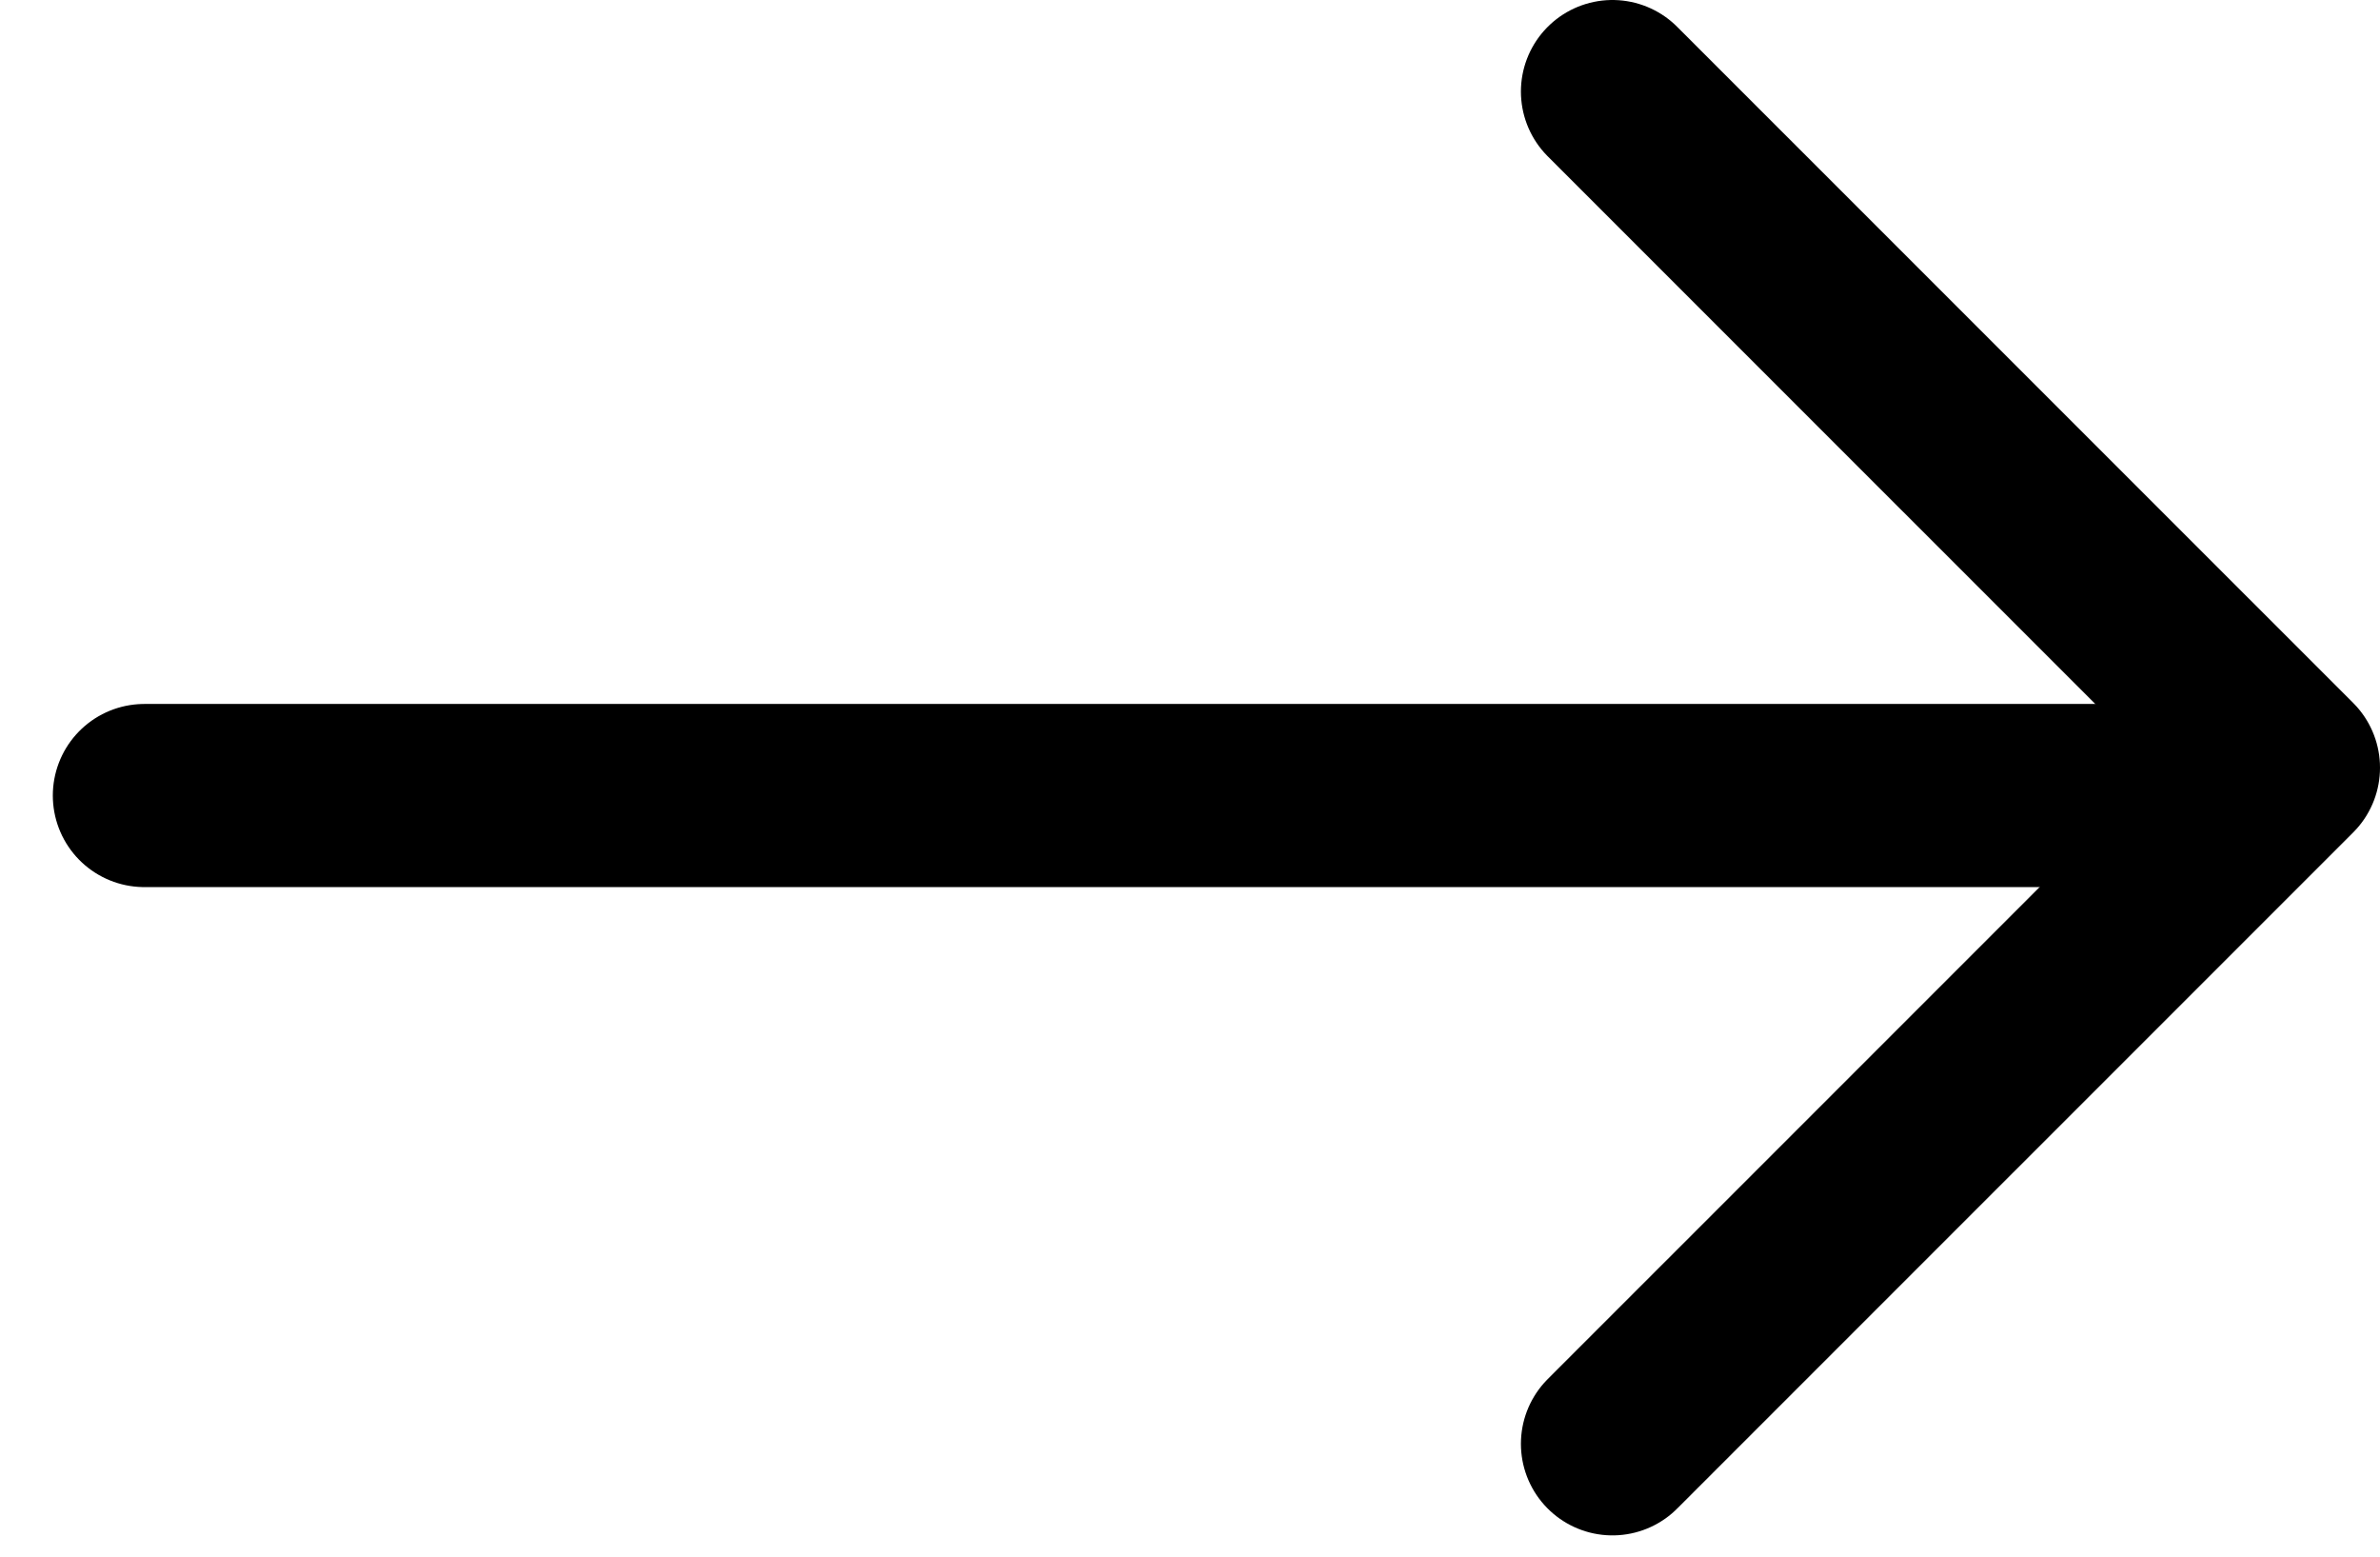 <?xml version="1.0" encoding="UTF-8"?>
<svg id="SVGDoc" width="26" height="17" xmlns="http://www.w3.org/2000/svg" version="1.1" xmlns:xlink="http://www.w3.org/1999/xlink" xmlns:avocode="https://avocode.com/" viewBox="0 0 26 17"><defs></defs><desc>Generated with Avocode.</desc><g><g><title>icon_next</title><g><title>Path 4816</title><path d="M17.615,1v0l7.385,7.384v0l-7.385,7.384v0" fill-opacity="0" fill="#ffffff" stroke-dashoffset="0" stroke-linejoin="round" stroke-linecap="round" stroke-opacity="1" stroke="#000000" stroke-miterlimit="20" stroke-width="2"></path></g><g><title>Path 4817</title><path d="M23.36,8.688h-21.783" fill-opacity="0" fill="#ffffff" stroke-dashoffset="0" stroke-linejoin="miter" stroke-linecap="round" stroke-opacity="1" stroke="#000000" stroke-miterlimit="20" stroke-width="2"></path></g></g></g></svg>